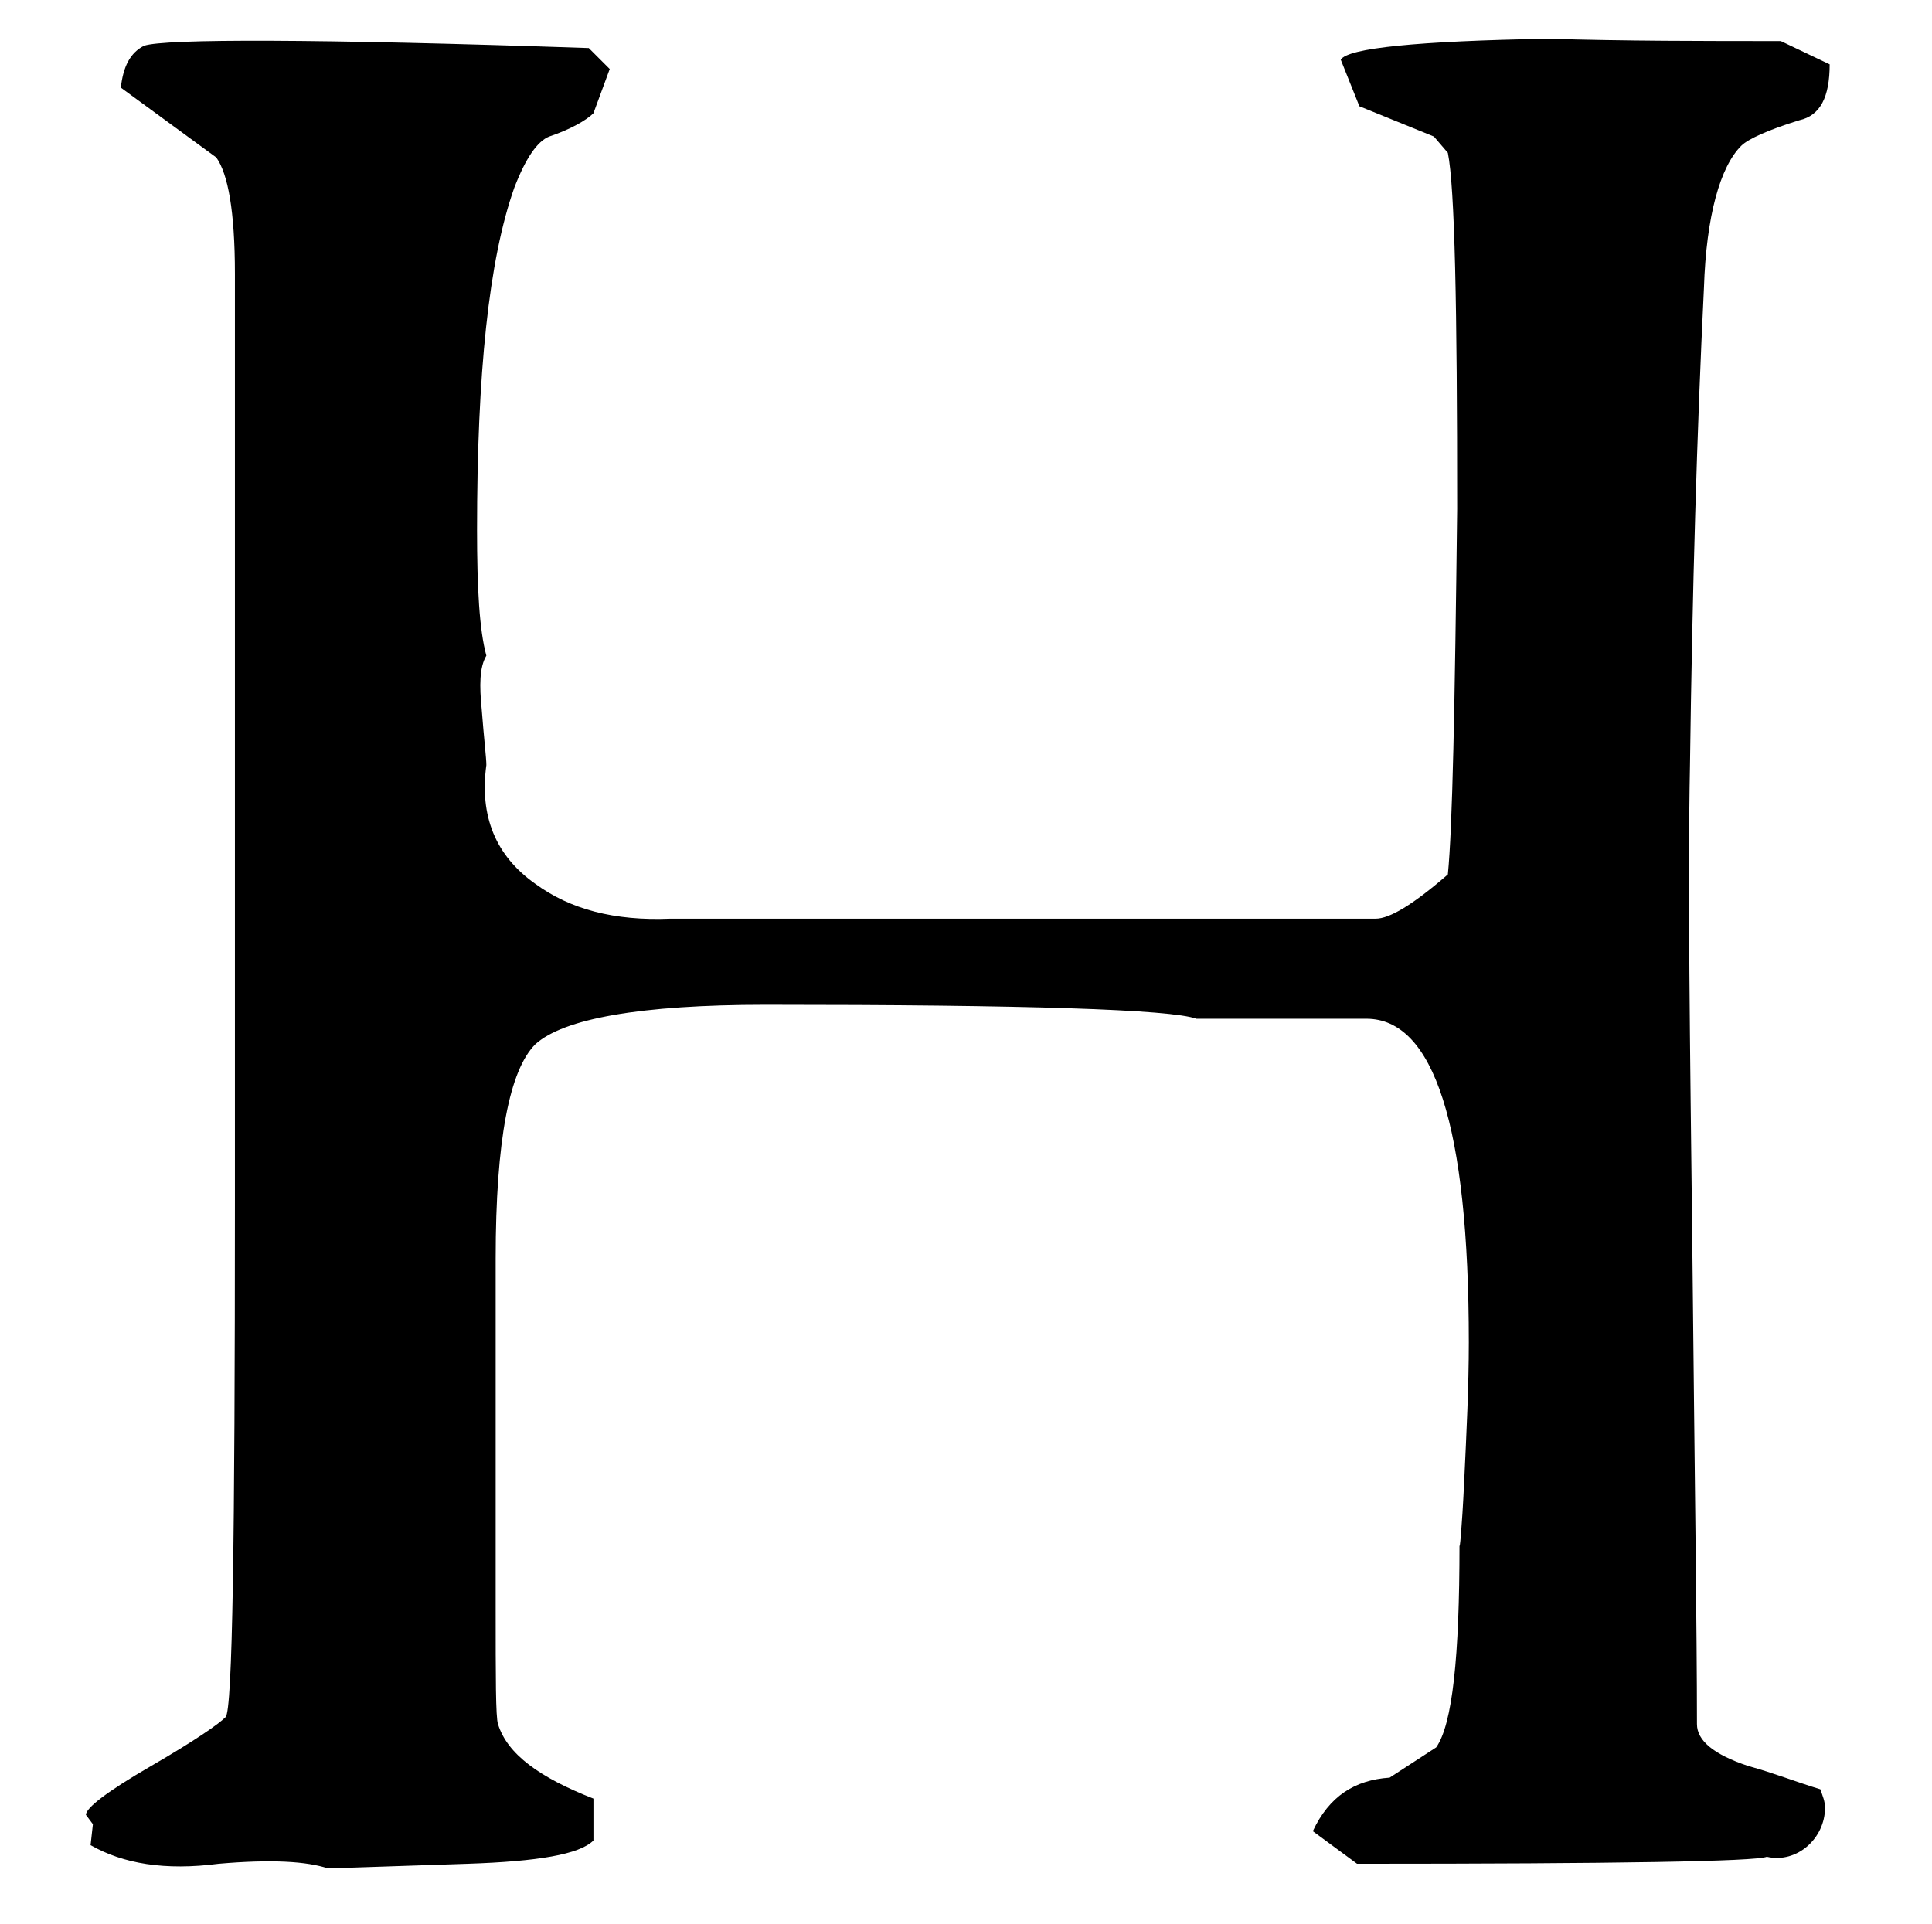<?xml version="1.0" encoding="UTF-8" standalone="no"?><!DOCTYPE svg PUBLIC "-//W3C//DTD SVG 1.1//EN" "http://www.w3.org/Graphics/SVG/1.1/DTD/svg11.dtd"><svg width="100%" height="100%" viewBox="0 0 239 238" version="1.1" xmlns="http://www.w3.org/2000/svg" xmlns:xlink="http://www.w3.org/1999/xlink" xml:space="preserve" xmlns:serif="http://www.serif.com/" style="fill-rule:evenodd;clip-rule:evenodd;stroke-linejoin:round;stroke-miterlimit:2;"><rect id="Artboard1" x="0" y="0" width="238.219" height="237.562" style="fill:none;"/><path d="M220.292,5.085c-9.504,0 -19.296,0 -28.8,-0.288c-16.128,0.288 -24.768,1.152 -25.632,2.592l2.304,5.76l9.216,3.744l1.728,2.016c0.864,4.32 1.152,19.008 1.152,44.064c-0.288,24.48 -0.576,39.456 -1.152,45.216c-4.32,3.744 -7.2,5.472 -8.928,5.472l-87.264,0c-6.912,0.288 -12.384,-1.152 -16.704,-4.32c-4.896,-3.456 -6.912,-8.352 -6.048,-14.688c0,-0.864 -0.288,-3.168 -0.576,-6.912c-0.288,-2.88 -0.288,-5.184 0.576,-6.624c-0.864,-3.168 -1.152,-8.352 -1.152,-15.552c0,-19.296 1.44,-33.408 4.608,-42.336c1.44,-3.744 2.88,-5.76 4.32,-6.336c2.592,-0.864 4.608,-2.016 5.472,-2.88l2.016,-5.472l-2.592,-2.592c-33.984,-1.152 -52.416,-1.152 -55.008,-0.288c-1.728,0.864 -2.592,2.592 -2.88,5.184l11.808,8.64c1.44,2.016 2.304,6.624 2.304,14.4l0,114.912c0,41.472 -0.288,62.784 -1.152,63.648c-0.864,0.864 -3.744,2.88 -9.216,6.048c-5.472,3.168 -8.064,5.184 -8.064,6.048l0.864,1.152l-0.288,2.592c4.032,2.304 9.216,3.168 15.84,2.304c6.624,-0.576 10.944,-0.288 13.536,0.576l17.28,-0.576c8.64,-0.288 13.824,-1.152 15.552,-2.88l0,-5.184c-6.624,-2.592 -10.656,-5.472 -11.808,-9.216c-0.288,-0.864 -0.288,-5.76 -0.288,-14.4l0,-43.2c0,-14.688 1.728,-23.328 4.896,-26.496c3.456,-3.168 12.96,-4.896 28.512,-4.896c32.256,0 50.112,0.576 53.28,1.728l21.024,0c8.352,0 12.672,13.248 12.672,40.032c0,5.472 -0.288,11.232 -0.576,17.28c-0.288,6.048 -0.576,8.64 -0.576,7.776c0,13.824 -0.864,22.176 -2.88,25.056l-5.76,3.744c-4.32,0.288 -7.488,2.304 -9.504,6.624l5.472,4.032c32.256,0 49.248,-0.288 50.688,-0.864c3.744,0.864 7.2,-2.304 7.2,-6.048c0,-0.864 -0.288,-1.44 -0.576,-2.304c-2.88,-0.864 -5.76,-2.016 -8.928,-2.88c-4.32,-1.44 -6.336,-3.168 -6.336,-5.184c0,-11.232 -0.288,-31.104 -0.576,-59.328c-0.288,-25.056 -0.576,-44.928 -0.288,-59.328c0.288,-21.6 0.864,-41.472 1.728,-59.04c0.288,-8.928 2.016,-14.976 4.608,-17.568c0.864,-0.864 3.456,-2.016 7.2,-3.168c2.592,-0.576 3.744,-2.88 3.744,-6.912l-6.048,-2.88Z" style="fill-rule:nonzero;"/></svg>